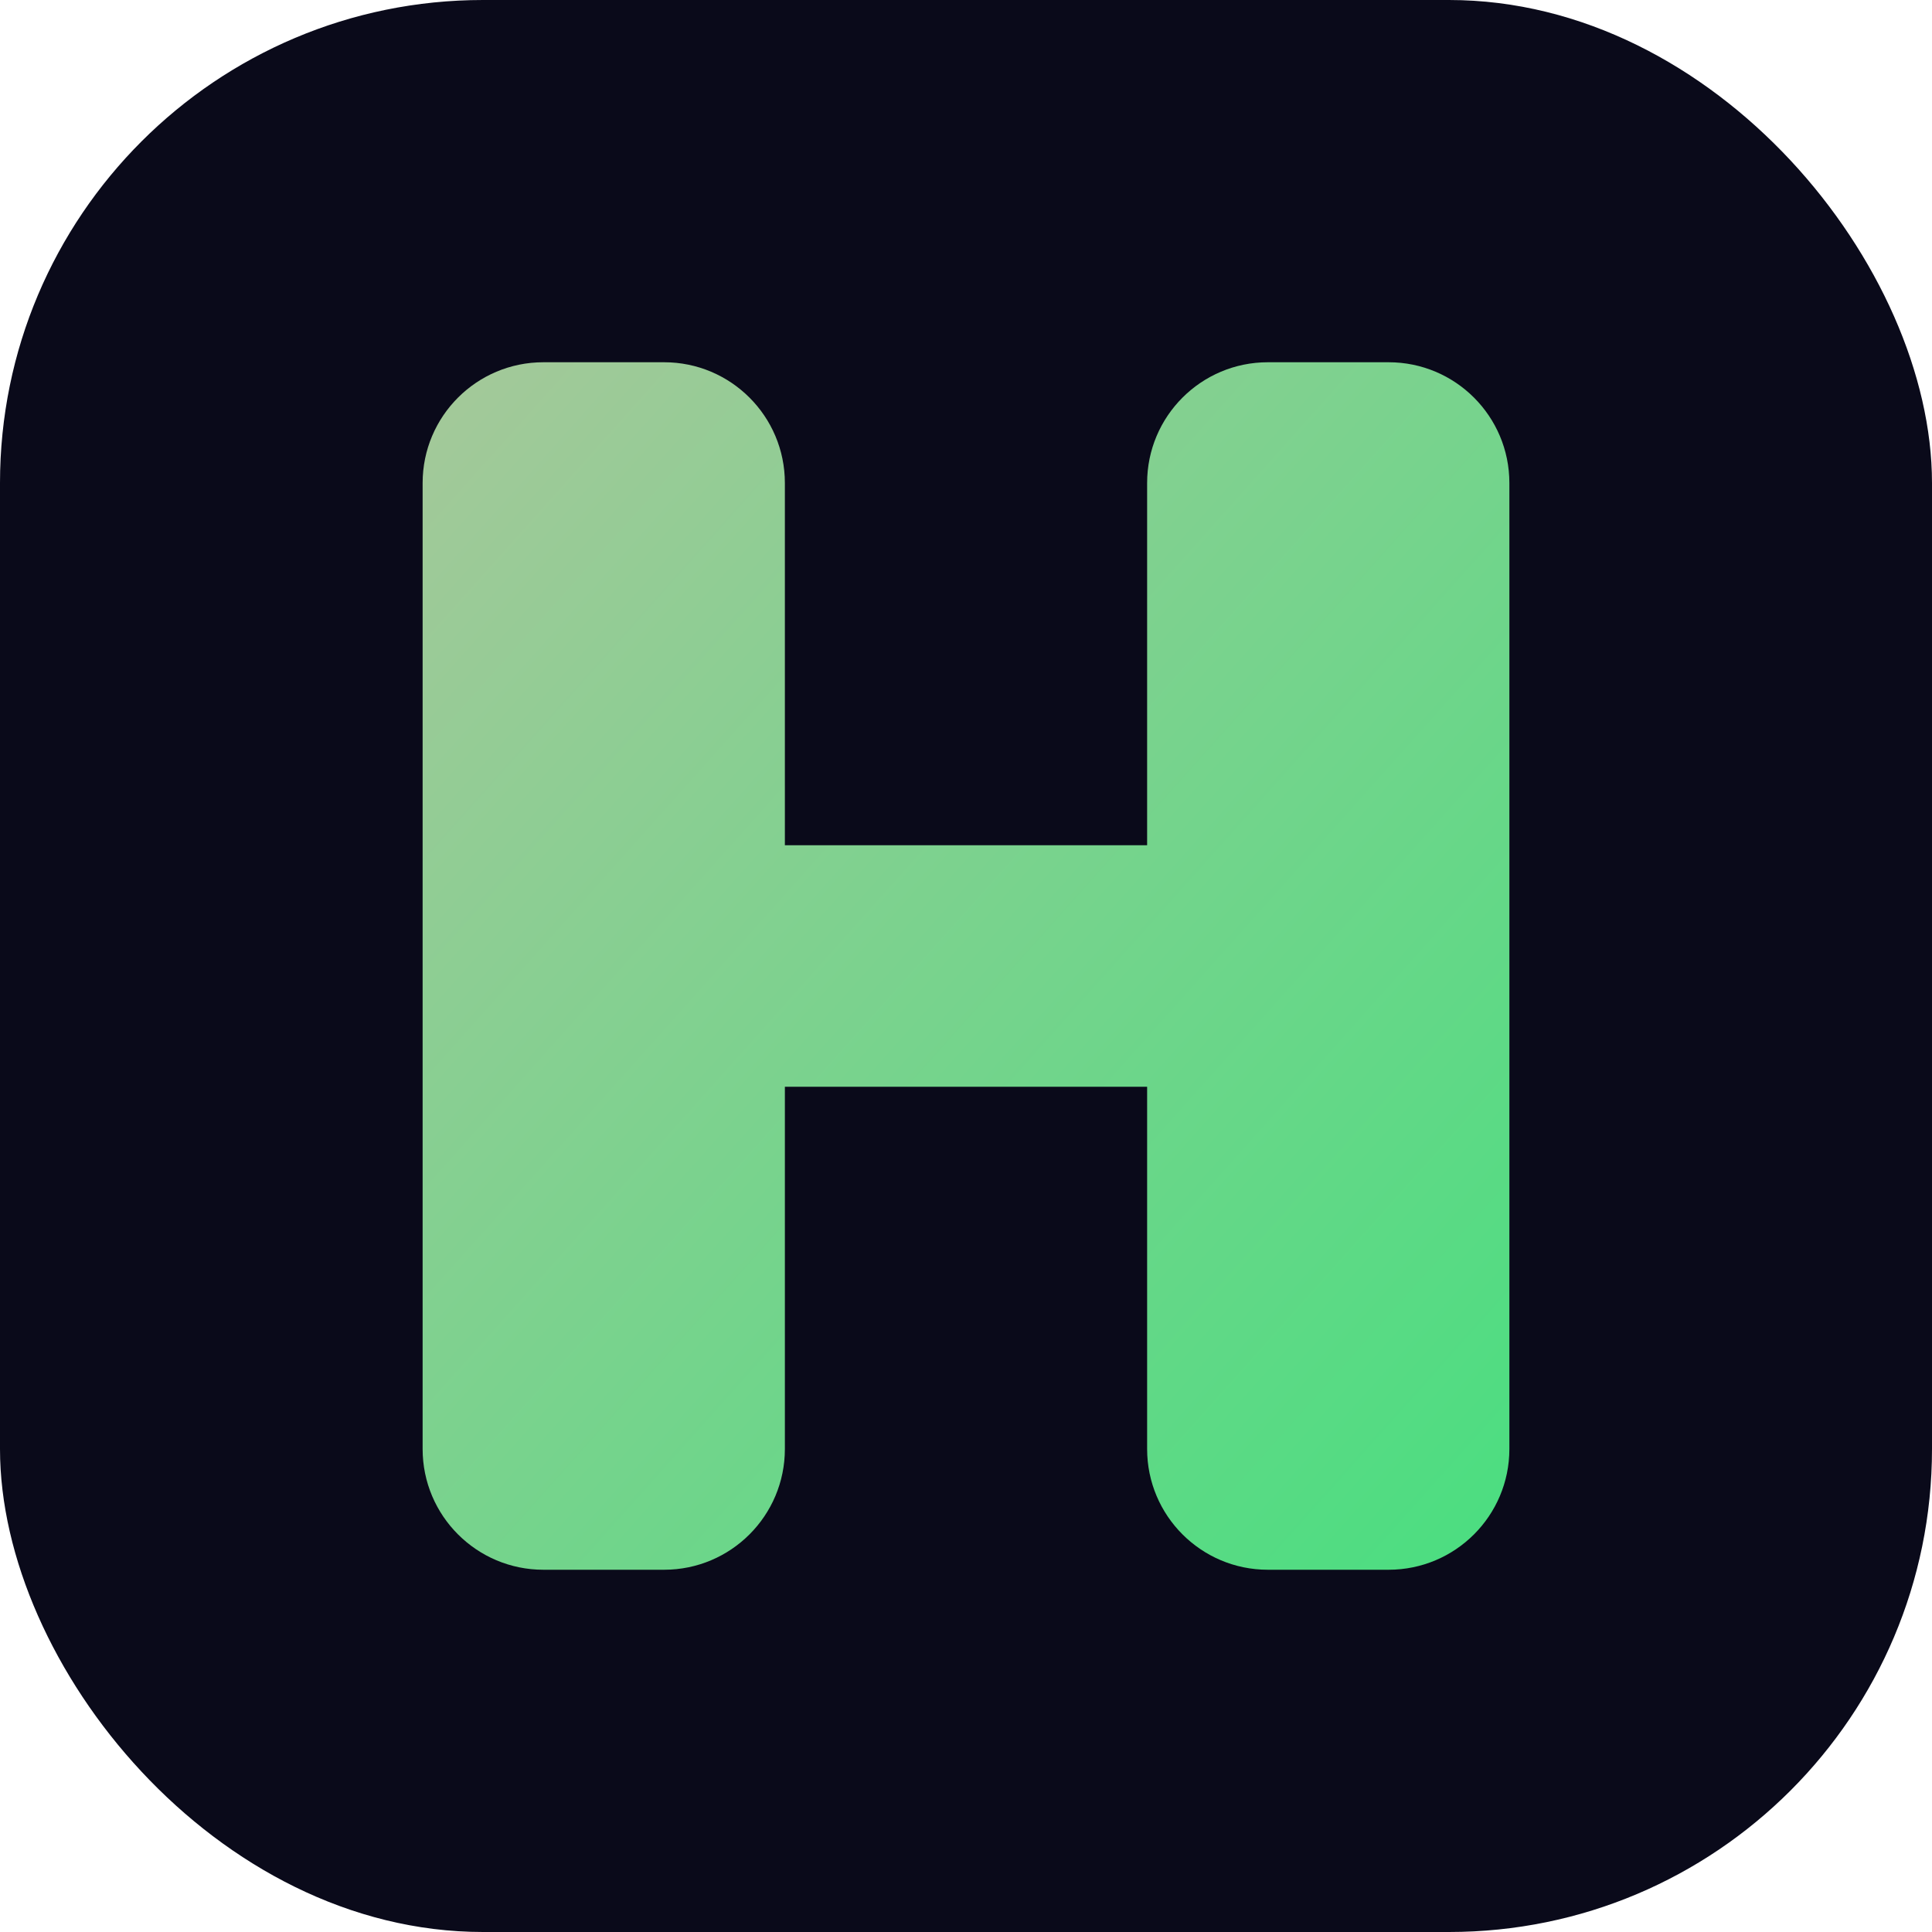 <svg width="64" height="64" viewBox="0 0 64 64" fill="none" xmlns="http://www.w3.org/2000/svg">
    <defs>
        <linearGradient id="neon_green_gradient" x1="0%" y1="0%" x2="100%" y2="100%">
            <stop offset="0%" style="stop-color:#a5c89a;stop-opacity:1" />
            <stop offset="100%" style="stop-color:#4ade80;stop-opacity:1" />
        </linearGradient>
        
        <filter id="inner-glow">
             <feFlood flood-color="#4ade80"/>
             <feComposite in2="SourceAlpha" operator="out"/>
             <feGaussianBlur stdDeviation="2" result="blur"/>
             <feComposite operator="atop" in2="SourceGraphic"/>
        </filter>
    </defs>

    <rect x="0" y="0" width="64" height="64" rx="16" fill="#0a0a1a" />
    
    <path d="M14 16C14 13.791 15.791 12 18 12H22C24.209 12 26 13.791 26 16V28H38V16C38 13.791 39.791 12 42 12H46C48.209 12 50 13.791 50 16V48C50 50.209 48.209 52 46 52H42C39.791 52 38 50.209 38 48V36H26V48C26 50.209 24.209 52 22 52H18C15.791 52 14 50.209 14 48V16Z" 
          fill="url(#neon_green_gradient)"
          filter="drop-shadow(0px 0px 2px rgba(74, 222, 128, 0.5))"/>
</svg>
